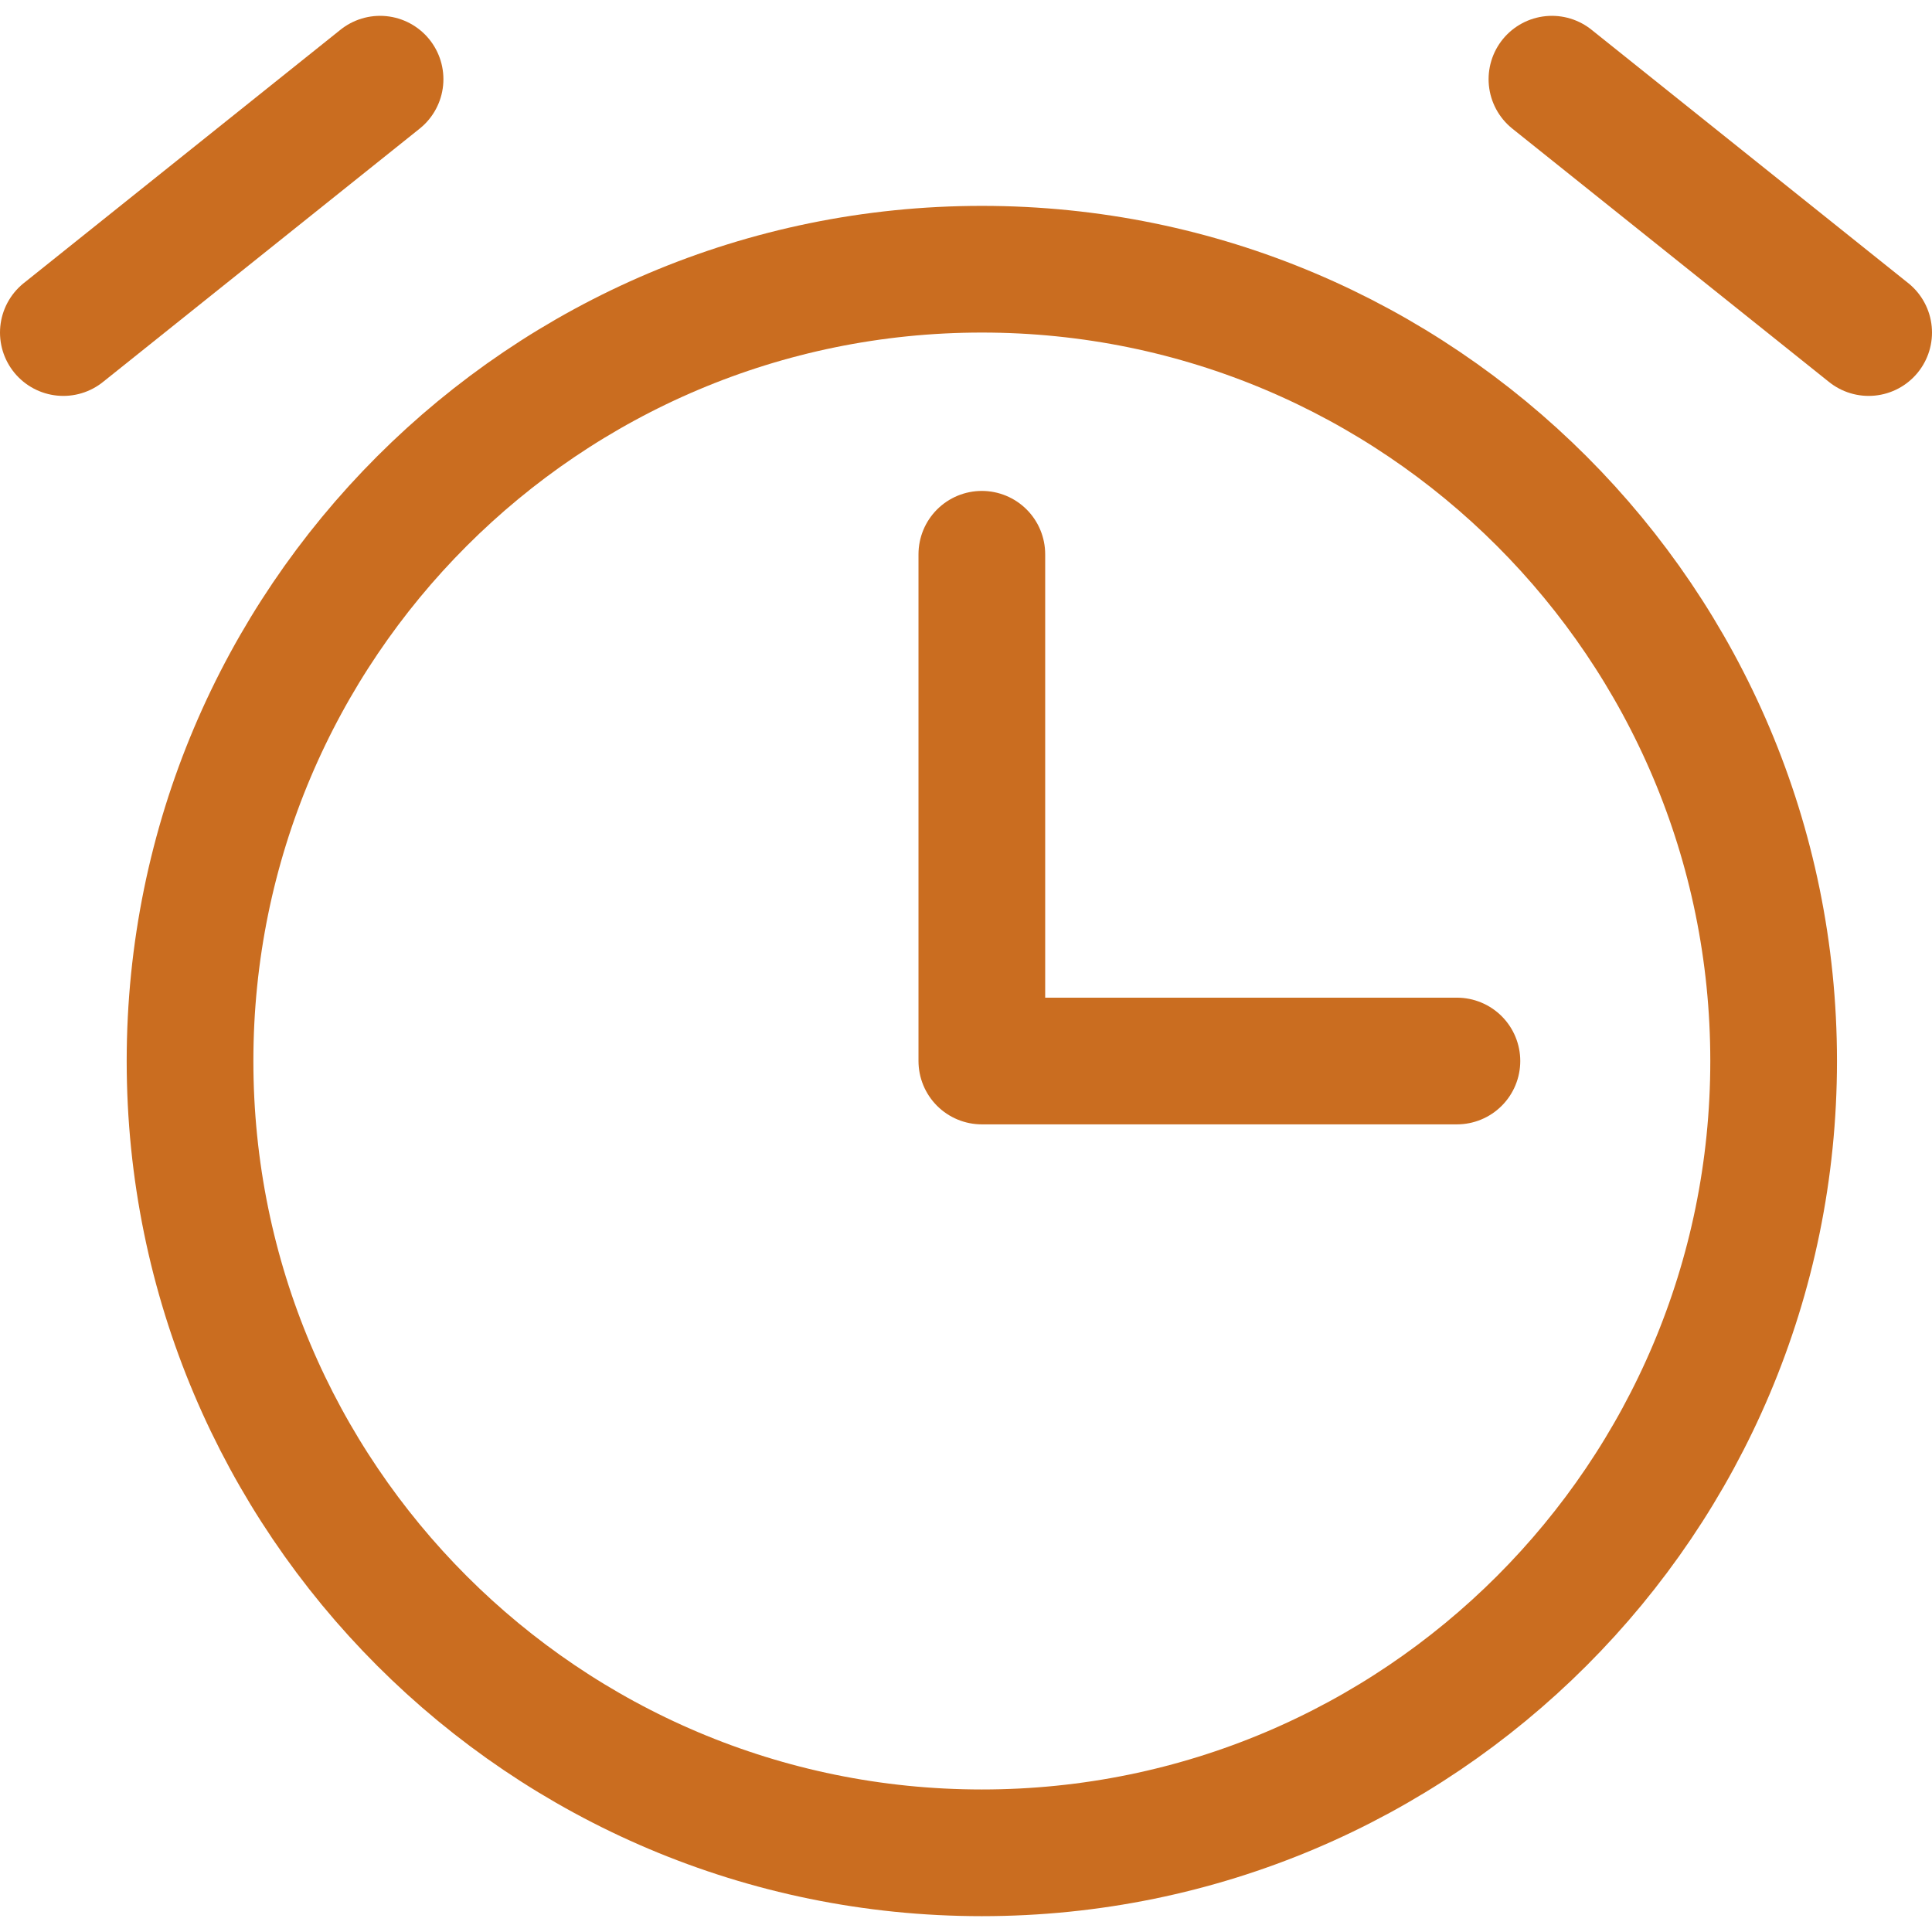 <svg width="61" height="61" viewBox="0 0 61 61" fill="none" xmlns="http://www.w3.org/2000/svg">
<path d="M31 17.5V33.5H46" stroke="#CA6D20" stroke-width="4" stroke-linecap="round" stroke-linejoin="round"/>
<path d="M31 58.5C44.807 58.5 56 47.307 56 33.5C56 19.693 44.807 8.5 31 8.5C17.193 8.5 6 19.693 6 33.5C6 47.307 17.193 58.5 31 58.5Z" stroke="#CA6D20" stroke-width="4" stroke-miterlimit="10" stroke-linecap="round" stroke-linejoin="round"/>
<path d="M12 2.5L2 10.5" stroke="#CA6D20" stroke-width="4" stroke-linecap="round" stroke-linejoin="round"/>
<path d="M59 10.5L49 2.5" stroke="#CA6D20" stroke-width="4" stroke-linecap="round" stroke-linejoin="round"/>
</svg>
